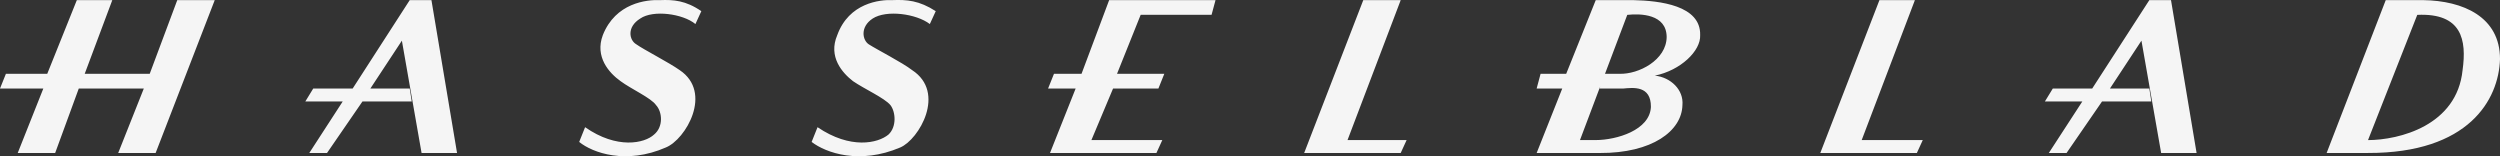<svg width="240" height="15" viewBox="0 0 240 15" fill="none" xmlns="http://www.w3.org/2000/svg"><rect x="0" y="0" width="240" height="15" fill="#333333" stroke="none"/><path d="M134.468.012h-3.593l-5.674 14.673h9.267l.567-1.238h-5.673L134.468.012zm49.362 0h-3.404l-5.677 14.673h9.27l.567-1.238h-5.863L183.83.012zm-80.003 7.073h-2.645l-.567 1.414h2.647l-2.461 6.186h10.216l.564-1.238h-6.806l2.078-4.948h4.353l.567-1.414h-4.539l2.27-5.661h6.805l.381-1.412h-10.212l-2.651 7.073zm-89.453 0H8.132L10.78.012H7.376l-2.84 7.073H.567L0 8.499h4.16l-2.458 6.186h3.594l2.266-6.186h6.244l-2.458 6.186h3.593L20.615.012h-3.597l-2.645 7.073zM39.334.012L33.855 8.5H30.07l-.757 1.238h3.59l-3.211 4.948h1.702l3.404-4.948h4.728L39.334 8.5h-3.78l3.027-4.597 1.89 10.783h3.405L41.418.012h-2.083zm167.002 0L200.851 8.5h-3.782l-.757 1.238h3.593l-3.218 4.948h1.702l3.408-4.948h4.728l-.189-1.238h-3.783l3.026-4.597 1.891 10.783h3.402L208.416.012h-2.08zm-49.551 0h-3.594l-2.836 7.073h-2.459l-.378 1.414h2.458l-2.458 6.189h6.052c5.053.026 7.886-2.128 7.943-4.597.136-1.46-1.119-2.67-2.648-2.83 2.475-.503 4.426-2.384 4.35-3.89.076-2.858-3.886-3.303-6.43-3.359zm-3.594 13.435h-1.513l1.945-5.154-.053.206h2.269c.952-.085 2.664-.306 2.648 1.768-.104 2.234-3.294 3.174-5.296 3.18zm2.27-6.362h-1.381l2.137-5.658c1.28-.139 3.764-.083 3.783 2.121-.022 2.214-2.679 3.596-4.539 3.537zM232.624.012h-3.593l-5.674 14.673h3.972c9.661.026 12.558-5.113 12.671-9.018.003-4.049-3.543-5.599-7.376-5.655zm3.783 6.72c-.539 5.33-6.096 6.71-9.078 6.718l4.728-12.023c4.283-.198 4.756 2.401 4.35 5.304zM85.674.011c-1.226-.053-4.177.271-5.296 3.36-.895 2.086.492 3.633 1.51 4.42 1.11.76 3.03 1.618 3.593 2.299.502.645.618 2.08-.189 2.829-1.015.84-3.653 1.435-6.808-.708l-.567 1.415c1.383 1.06 4.608 2.192 8.51.53 1.8-.769 4.429-5.275 1.135-7.426-.93-.722-3.414-1.992-4.16-2.475-.612-.401-.852-1.671.377-2.476 1.315-.854 4.183-.465 5.485.53l.567-1.237c-1.6-1.031-2.783-1.114-4.157-1.06zm-22.317 0c-1.308-.053-4.262.271-5.485 3.36-.788 2.086.6 3.633 1.703 4.42 1.027.76 2.947 1.618 3.404 2.299.605.645.725 2.08-.19 2.829-.907.84-3.549 1.435-6.619-.708l-.567 1.415c1.305 1.06 4.526 2.192 8.321.53 1.907-.769 4.536-5.275 1.324-7.426-1.015-.722-3.495-1.992-4.16-2.475-.697-.401-.93-1.671.378-2.476 1.232-.854 4.097-.465 5.295.53l.568-1.237C65.83.042 64.649-.041 63.357.013z" fill="#fff" fill-opacity=".95"/></svg>